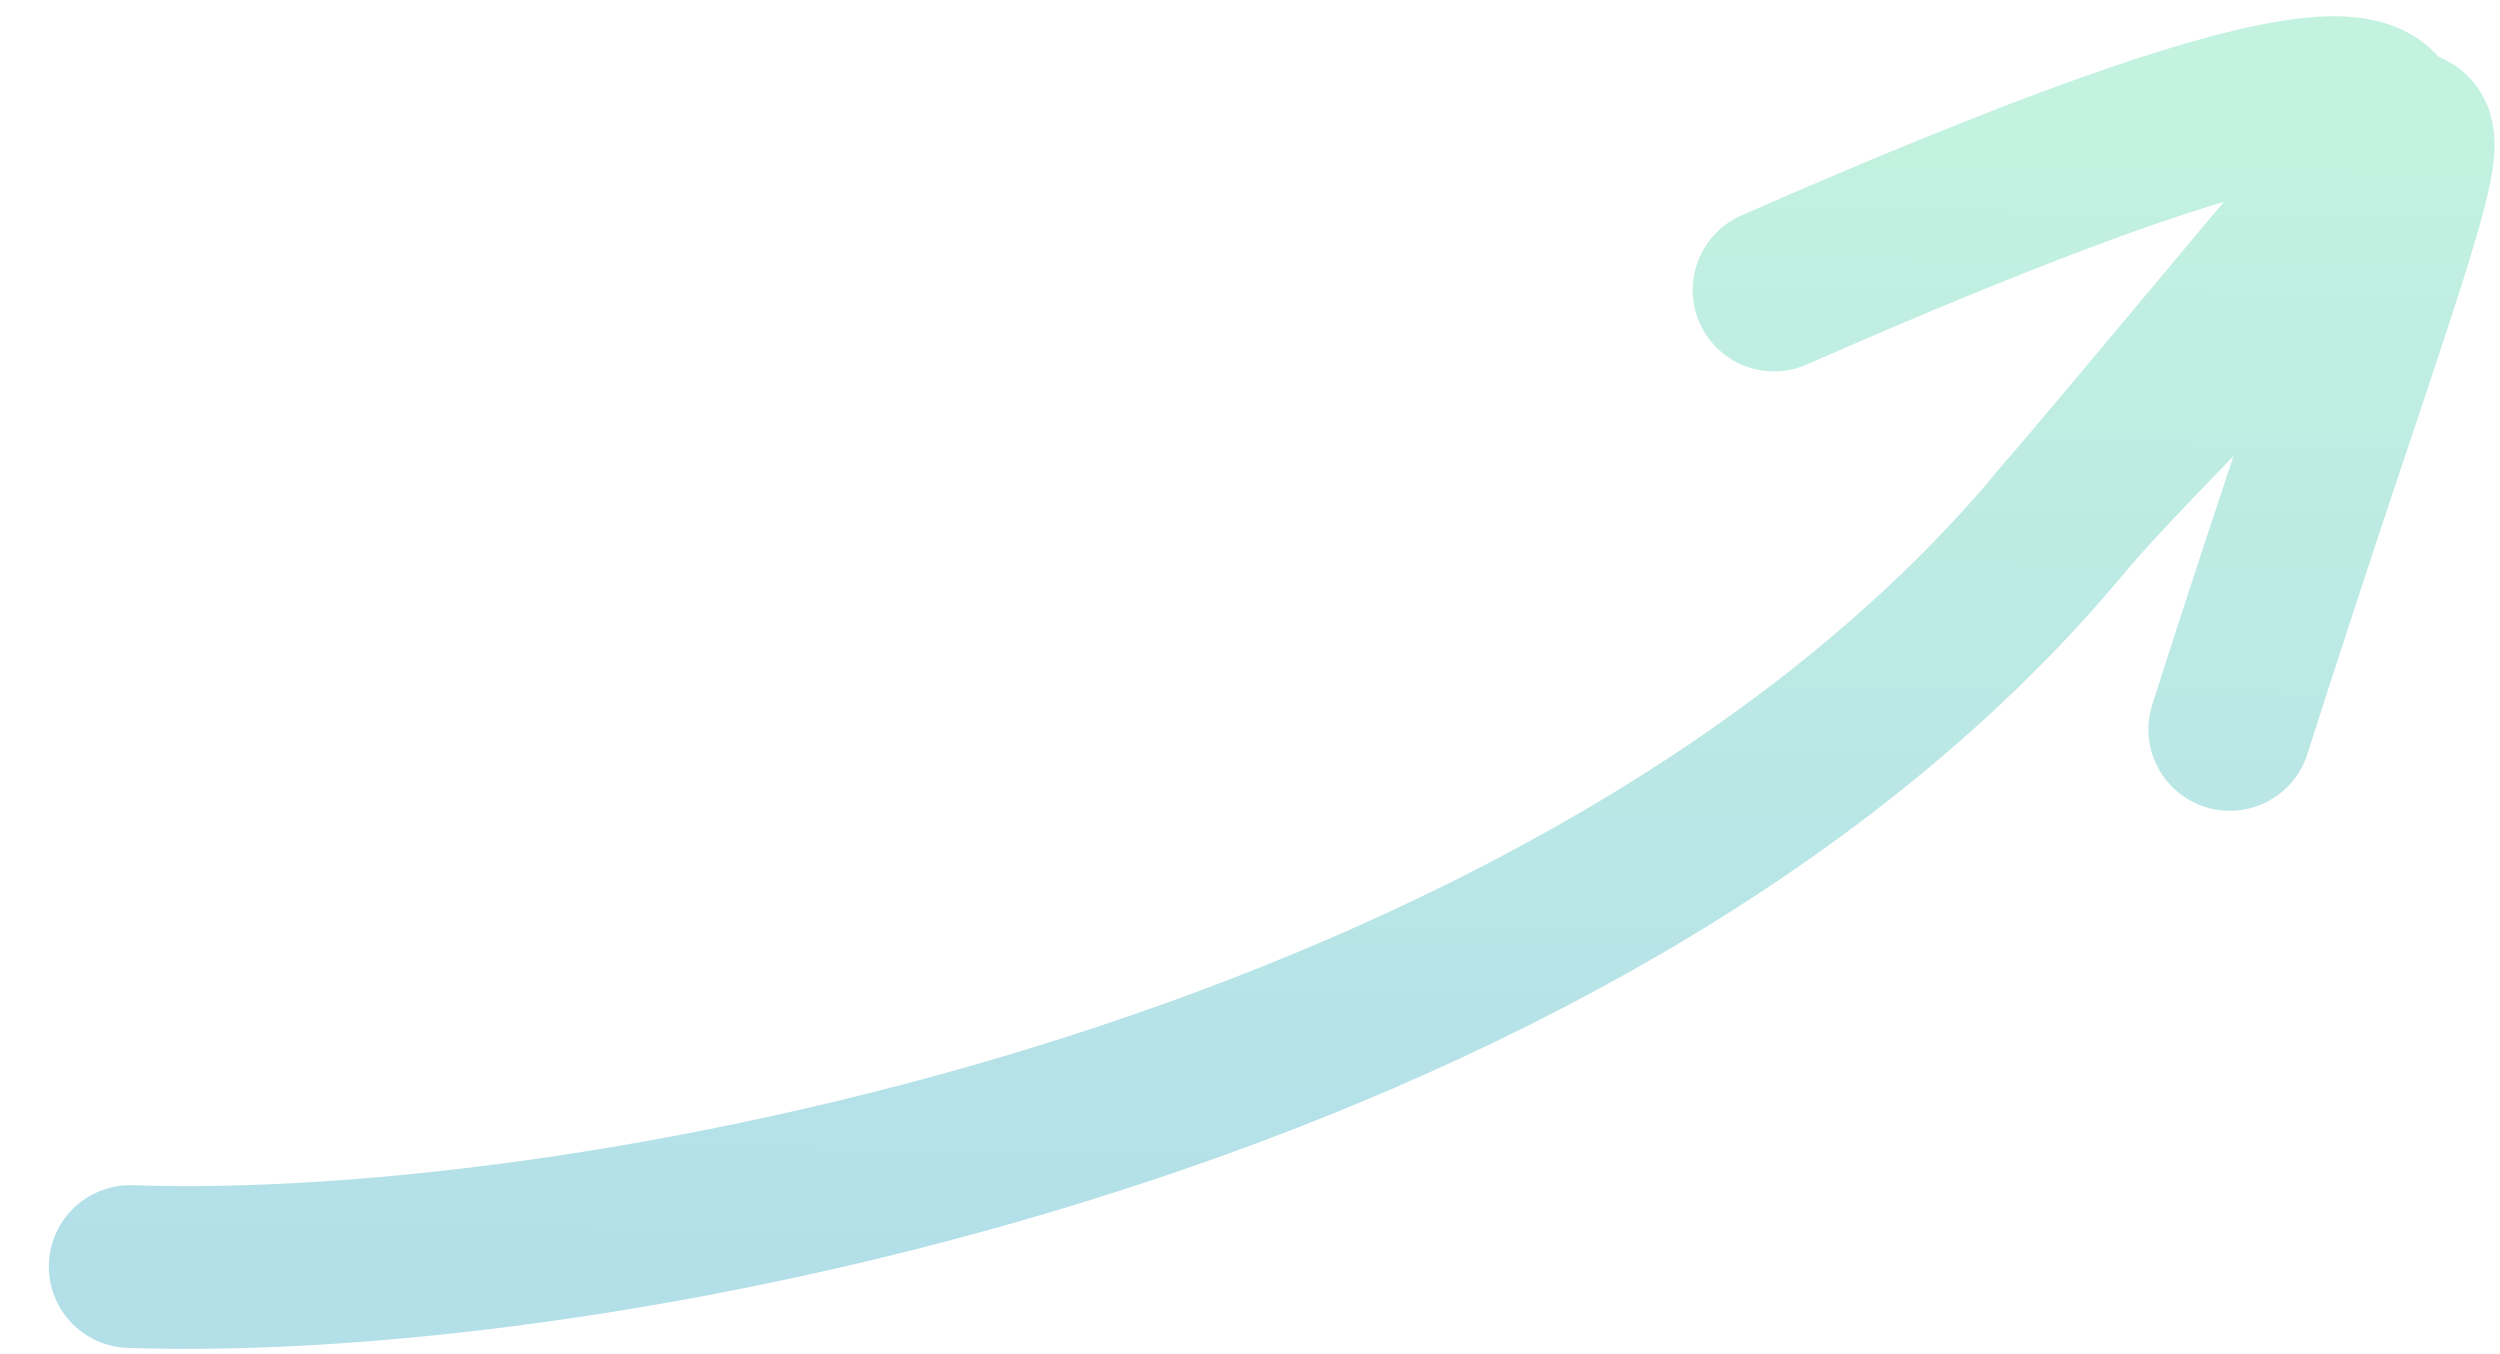 <?xml version="1.0" encoding="UTF-8"?> <svg xmlns="http://www.w3.org/2000/svg" width="48" height="26" viewBox="0 0 48 26" fill="none"><path d="M2.5 24.318C11.667 24.631 30.312 20.881 39.375 10.255M39.375 10.255C48.558 -0.511 47.5 -0.681 42.812 14.005M39.375 10.255C42.396 6.506 54.688 -3.494 34.062 5.568" stroke="url(#paint0_linear_321_4855)" stroke-width="3.125" stroke-linecap="round"></path><defs><linearGradient id="paint0_linear_321_4855" x1="28.75" y1="1.875" x2="28.438" y2="24.375" gradientUnits="userSpaceOnUse"><stop stop-color="#C3F2E0"></stop><stop offset="1" stop-color="#B3DFE9"></stop></linearGradient></defs></svg> 